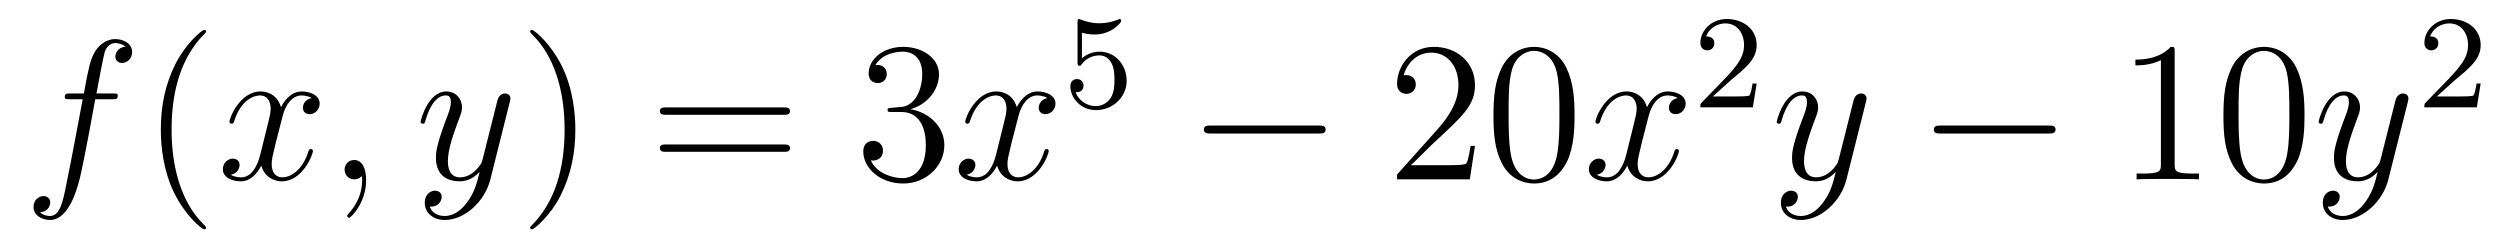 <?xml version='1.0'?>
<!-- This file was generated by dvisvgm 1.14.1 -->
<svg height='15pt' version='1.1' viewBox='0 -15 150 15' width='150pt' xmlns='http://www.w3.org/2000/svg' xmlns:xlink='http://www.w3.org/1999/xlink'>
<g id='page1'>
<g transform='matrix(1 0 0 1 -127 650)'>
<path d='M133.732 -659.046C133.971 -659.046 134.066 -659.046 134.066 -659.273C134.066 -659.392 133.971 -659.392 133.755 -659.392H132.787C133.014 -660.623 133.182 -661.472 133.277 -661.855C133.349 -662.142 133.6 -662.417 133.911 -662.417C134.162 -662.417 134.413 -662.309 134.532 -662.202C134.066 -662.154 133.923 -661.807 133.923 -661.604C133.923 -661.365 134.102 -661.221 134.329 -661.221C134.568 -661.221 134.927 -661.424 134.927 -661.879C134.927 -662.381 134.425 -662.656 133.899 -662.656C133.385 -662.656 132.883 -662.273 132.644 -661.807C132.428 -661.388 132.309 -660.958 132.034 -659.392H131.233C131.006 -659.392 130.887 -659.392 130.887 -659.177C130.887 -659.046 130.958 -659.046 131.197 -659.046H131.962C131.747 -657.934 131.257 -655.232 130.982 -653.953C130.779 -652.913 130.6 -652.04 130.002 -652.04C129.966 -652.04 129.619 -652.04 129.404 -652.267C130.014 -652.315 130.014 -652.841 130.014 -652.853C130.014 -653.092 129.834 -653.236 129.608 -653.236C129.368 -653.236 129.01 -653.032 129.01 -652.578C129.01 -652.064 129.536 -651.801 130.002 -651.801C131.221 -651.801 131.723 -653.989 131.855 -654.587C132.07 -655.507 132.656 -658.687 132.715 -659.046H133.732Z' fill-rule='evenodd'/>
<path d='M139.363 -651.335C139.363 -651.371 139.363 -651.395 139.16 -651.598C137.964 -652.806 137.295 -654.778 137.295 -657.217C137.295 -659.536 137.857 -661.532 139.243 -662.943C139.363 -663.05 139.363 -663.074 139.363 -663.11C139.363 -663.182 139.303 -663.206 139.255 -663.206C139.1 -663.206 138.12 -662.345 137.534 -661.173C136.924 -659.966 136.649 -658.687 136.649 -657.217C136.649 -656.152 136.817 -654.73 137.438 -653.451C138.143 -652.017 139.124 -651.239 139.255 -651.239C139.303 -651.239 139.363 -651.263 139.363 -651.335Z' fill-rule='evenodd'/>
<path d='M145.703 -659.117C145.32 -659.046 145.177 -658.759 145.177 -658.532C145.177 -658.245 145.404 -658.149 145.571 -658.149C145.93 -658.149 146.181 -658.46 146.181 -658.782C146.181 -659.285 145.607 -659.512 145.105 -659.512C144.376 -659.512 143.969 -658.794 143.862 -658.567C143.587 -659.464 142.845 -659.512 142.63 -659.512C141.411 -659.512 140.766 -657.946 140.766 -657.683C140.766 -657.635 140.813 -657.575 140.897 -657.575C140.993 -657.575 141.017 -657.647 141.04 -657.695C141.447 -659.022 142.248 -659.273 142.595 -659.273C143.133 -659.273 143.24 -658.771 143.24 -658.484C143.24 -658.221 143.168 -657.946 143.025 -657.372L142.619 -655.734C142.439 -655.017 142.093 -654.36 141.459 -654.36C141.399 -654.36 141.1 -654.36 140.849 -654.515C141.279 -654.599 141.375 -654.957 141.375 -655.101C141.375 -655.34 141.196 -655.483 140.969 -655.483C140.682 -655.483 140.371 -655.232 140.371 -654.85C140.371 -654.348 140.933 -654.12 141.447 -654.12C142.021 -654.12 142.427 -654.575 142.678 -655.065C142.869 -654.36 143.467 -654.12 143.91 -654.12C145.129 -654.12 145.774 -655.687 145.774 -655.949C145.774 -656.009 145.726 -656.057 145.655 -656.057C145.547 -656.057 145.535 -655.997 145.5 -655.902C145.177 -654.85 144.483 -654.36 143.946 -654.36C143.527 -654.36 143.3 -654.67 143.3 -655.16C143.3 -655.423 143.348 -655.615 143.539 -656.404L143.957 -658.029C144.137 -658.747 144.543 -659.273 145.093 -659.273C145.117 -659.273 145.452 -659.273 145.703 -659.117ZM148.967 -654.192C148.967 -654.886 148.74 -655.4 148.25 -655.4C147.868 -655.4 147.676 -655.089 147.676 -654.826C147.676 -654.563 147.856 -654.24 148.262 -654.24C148.418 -654.24 148.549 -654.288 148.657 -654.395C148.68 -654.419 148.693 -654.419 148.704 -654.419C148.728 -654.419 148.728 -654.252 148.728 -654.192C148.728 -653.798 148.657 -653.021 147.963 -652.244C147.832 -652.1 147.832 -652.076 147.832 -652.053C147.832 -651.993 147.892 -651.933 147.951 -651.933C148.047 -651.933 148.967 -652.818 148.967 -654.192Z' fill-rule='evenodd'/>
<path d='M155.056 -652.901C154.734 -652.447 154.267 -652.04 153.681 -652.04C153.538 -652.04 152.964 -652.064 152.785 -652.614C152.821 -652.602 152.88 -652.602 152.904 -652.602C153.263 -652.602 153.502 -652.913 153.502 -653.188C153.502 -653.463 153.275 -653.559 153.096 -653.559C152.904 -653.559 152.486 -653.415 152.486 -652.829C152.486 -652.22 153 -651.801 153.681 -651.801C154.877 -651.801 156.084 -652.901 156.419 -654.228L157.59 -658.89C157.602 -658.95 157.626 -659.022 157.626 -659.093C157.626 -659.273 157.483 -659.392 157.304 -659.392C157.196 -659.392 156.945 -659.344 156.849 -658.986L155.965 -655.471C155.905 -655.256 155.905 -655.232 155.809 -655.101C155.57 -654.766 155.176 -654.36 154.602 -654.36C153.933 -654.36 153.873 -655.017 153.873 -655.34C153.873 -656.021 154.195 -656.942 154.518 -657.802C154.65 -658.149 154.721 -658.316 154.721 -658.555C154.721 -659.058 154.363 -659.512 153.777 -659.512C152.677 -659.512 152.235 -657.778 152.235 -657.683C152.235 -657.635 152.283 -657.575 152.367 -657.575C152.474 -657.575 152.486 -657.623 152.534 -657.79C152.821 -658.794 153.275 -659.273 153.741 -659.273C153.849 -659.273 154.052 -659.273 154.052 -658.878C154.052 -658.567 153.921 -658.221 153.741 -657.767C153.156 -656.2 153.156 -655.806 153.156 -655.519C153.156 -654.383 153.969 -654.12 154.566 -654.12C154.913 -654.12 155.343 -654.228 155.761 -654.67L155.774 -654.658C155.594 -653.953 155.475 -653.487 155.056 -652.901Z' fill-rule='evenodd'/>
<path d='M161.521 -657.217C161.521 -658.125 161.402 -659.607 160.732 -660.994C160.027 -662.428 159.047 -663.206 158.915 -663.206C158.867 -663.206 158.808 -663.182 158.808 -663.11C158.808 -663.074 158.808 -663.05 159.011 -662.847C160.206 -661.64 160.876 -659.667 160.876 -657.228C160.876 -654.909 160.314 -652.913 158.927 -651.502C158.808 -651.395 158.808 -651.371 158.808 -651.335C158.808 -651.263 158.867 -651.239 158.915 -651.239C159.07 -651.239 160.051 -652.1 160.637 -653.272C161.246 -654.491 161.521 -655.782 161.521 -657.217Z' fill-rule='evenodd'/>
<path d='M174.018 -658.113C174.185 -658.113 174.4 -658.113 174.4 -658.328C174.4 -658.555 174.197 -658.555 174.018 -658.555H166.977C166.809 -658.555 166.594 -658.555 166.594 -658.34C166.594 -658.113 166.797 -658.113 166.977 -658.113H174.018ZM174.018 -655.89C174.185 -655.89 174.4 -655.89 174.4 -656.105C174.4 -656.332 174.197 -656.332 174.018 -656.332H166.977C166.809 -656.332 166.594 -656.332 166.594 -656.117C166.594 -655.89 166.797 -655.89 166.977 -655.89H174.018Z' fill-rule='evenodd'/>
<path d='M180.506 -658.532C180.302 -658.52 180.254 -658.507 180.254 -658.4C180.254 -658.281 180.314 -658.281 180.529 -658.281H181.079C182.095 -658.281 182.55 -657.444 182.55 -656.296C182.55 -654.73 181.737 -654.312 181.151 -654.312C180.577 -654.312 179.597 -654.587 179.25 -655.376C179.633 -655.316 179.979 -655.531 179.979 -655.961C179.979 -656.308 179.728 -656.547 179.394 -656.547C179.107 -656.547 178.796 -656.38 178.796 -655.926C178.796 -654.862 179.86 -653.989 181.187 -653.989C182.609 -653.989 183.661 -655.077 183.661 -656.284C183.661 -657.384 182.777 -658.245 181.629 -658.448C182.669 -658.747 183.339 -659.619 183.339 -660.552C183.339 -661.496 182.358 -662.189 181.199 -662.189C180.003 -662.189 179.119 -661.46 179.119 -660.588C179.119 -660.109 179.489 -660.014 179.669 -660.014C179.92 -660.014 180.207 -660.193 180.207 -660.552C180.207 -660.934 179.92 -661.102 179.657 -661.102C179.585 -661.102 179.561 -661.102 179.525 -661.09C179.979 -661.902 181.103 -661.902 181.163 -661.902C181.557 -661.902 182.334 -661.723 182.334 -660.552C182.334 -660.325 182.299 -659.655 181.952 -659.141C181.593 -658.615 181.187 -658.579 180.864 -658.567L180.506 -658.532Z' fill-rule='evenodd'/>
<path d='M189.851 -659.117C189.469 -659.046 189.325 -658.759 189.325 -658.532C189.325 -658.245 189.552 -658.149 189.72 -658.149C190.078 -658.149 190.329 -658.46 190.329 -658.782C190.329 -659.285 189.756 -659.512 189.253 -659.512C188.524 -659.512 188.118 -658.794 188.01 -658.567C187.735 -659.464 186.994 -659.512 186.779 -659.512C185.559 -659.512 184.914 -657.946 184.914 -657.683C184.914 -657.635 184.962 -657.575 185.046 -657.575C185.141 -657.575 185.165 -657.647 185.189 -657.695C185.595 -659.022 186.396 -659.273 186.743 -659.273C187.281 -659.273 187.389 -658.771 187.389 -658.484C187.389 -658.221 187.317 -657.946 187.173 -657.372L186.767 -655.734C186.588 -655.017 186.241 -654.36 185.607 -654.36C185.548 -654.36 185.249 -654.36 184.998 -654.515C185.428 -654.599 185.524 -654.957 185.524 -655.101C185.524 -655.34 185.345 -655.483 185.117 -655.483C184.83 -655.483 184.52 -655.232 184.52 -654.85C184.52 -654.348 185.081 -654.12 185.595 -654.12C186.169 -654.12 186.576 -654.575 186.827 -655.065C187.018 -654.36 187.616 -654.12 188.058 -654.12C189.277 -654.12 189.923 -655.687 189.923 -655.949C189.923 -656.009 189.875 -656.057 189.803 -656.057C189.696 -656.057 189.684 -655.997 189.648 -655.902C189.325 -654.85 188.632 -654.36 188.094 -654.36C187.675 -654.36 187.448 -654.67 187.448 -655.16C187.448 -655.423 187.496 -655.615 187.687 -656.404L188.106 -658.029C188.285 -658.747 188.691 -659.273 189.241 -659.273C189.265 -659.273 189.6 -659.273 189.851 -659.117Z' fill-rule='evenodd'/>
<path d='M191.916 -663.038C192.019 -663.006 192.338 -662.927 192.672 -662.927C193.669 -662.927 194.274 -663.628 194.274 -663.747C194.274 -663.835 194.219 -663.859 194.178 -663.859C194.162 -663.859 194.147 -663.859 194.075 -663.819C193.764 -663.7 193.398 -663.604 192.967 -663.604C192.497 -663.604 192.107 -663.723 191.86 -663.819C191.78 -663.859 191.764 -663.859 191.756 -663.859C191.652 -663.859 191.652 -663.771 191.652 -663.628V-661.293C191.652 -661.15 191.652 -661.054 191.78 -661.054C191.844 -661.054 191.868 -661.086 191.907 -661.15C192.004 -661.269 192.306 -661.676 192.984 -661.676C193.429 -661.676 193.645 -661.309 193.716 -661.158C193.852 -660.871 193.868 -660.504 193.868 -660.193C193.868 -659.899 193.86 -659.468 193.637 -659.118C193.486 -658.879 193.166 -658.632 192.744 -658.632C192.227 -658.632 191.716 -658.958 191.533 -659.476C191.557 -659.468 191.605 -659.468 191.613 -659.468C191.836 -659.468 192.011 -659.612 192.011 -659.859C192.011 -660.154 191.78 -660.257 191.621 -660.257C191.477 -660.257 191.222 -660.177 191.222 -659.835C191.222 -659.118 191.844 -658.393 192.761 -658.393C193.757 -658.393 194.6 -659.166 194.6 -660.154C194.6 -661.078 193.932 -661.899 192.991 -661.899C192.593 -661.899 192.218 -661.771 191.916 -661.5V-663.038Z' fill-rule='evenodd'/>
<path d='M206.118 -656.989C206.321 -656.989 206.537 -656.989 206.537 -657.228C206.537 -657.468 206.321 -657.468 206.118 -657.468H199.651C199.447 -657.468 199.232 -657.468 199.232 -657.228C199.232 -656.989 199.447 -656.989 199.651 -656.989H206.118Z' fill-rule='evenodd'/>
<path d='M215.498 -656.248H215.236C215.2 -656.045 215.104 -655.387 214.984 -655.196C214.901 -655.089 214.219 -655.089 213.86 -655.089H211.649C211.972 -655.364 212.701 -656.129 213.012 -656.416C214.829 -658.089 215.498 -658.711 215.498 -659.894C215.498 -661.269 214.41 -662.189 213.024 -662.189C211.637 -662.189 210.824 -661.006 210.824 -659.978C210.824 -659.368 211.35 -659.368 211.386 -659.368C211.637 -659.368 211.948 -659.547 211.948 -659.93C211.948 -660.265 211.721 -660.492 211.386 -660.492C211.278 -660.492 211.254 -660.492 211.218 -660.48C211.446 -661.293 212.092 -661.843 212.868 -661.843C213.884 -661.843 214.506 -660.994 214.506 -659.894C214.506 -658.878 213.92 -657.993 213.239 -657.228L210.824 -654.527V-654.24H215.188L215.498 -656.248ZM221.473 -658.065C221.473 -659.058 221.414 -660.026 220.984 -660.934C220.494 -661.927 219.632 -662.189 219.047 -662.189C218.353 -662.189 217.505 -661.843 217.062 -660.851C216.728 -660.097 216.608 -659.356 216.608 -658.065C216.608 -656.906 216.692 -656.033 217.122 -655.184C217.589 -654.276 218.413 -653.989 219.035 -653.989C220.075 -653.989 220.673 -654.611 221.02 -655.304C221.449 -656.2 221.473 -657.372 221.473 -658.065ZM219.035 -654.228C218.652 -654.228 217.876 -654.443 217.648 -655.746C217.517 -656.463 217.517 -657.372 217.517 -658.209C217.517 -659.189 217.517 -660.073 217.708 -660.779C217.912 -661.58 218.521 -661.95 219.035 -661.95C219.49 -661.95 220.182 -661.675 220.41 -660.648C220.565 -659.966 220.565 -659.022 220.565 -658.209C220.565 -657.408 220.565 -656.499 220.434 -655.77C220.207 -654.455 219.454 -654.228 219.035 -654.228Z' fill-rule='evenodd'/>
<path d='M227.663 -659.117C227.28 -659.046 227.136 -658.759 227.136 -658.532C227.136 -658.245 227.364 -658.149 227.531 -658.149C227.89 -658.149 228.14 -658.46 228.14 -658.782C228.14 -659.285 227.567 -659.512 227.064 -659.512C226.336 -659.512 225.929 -658.794 225.822 -658.567C225.546 -659.464 224.806 -659.512 224.59 -659.512C223.37 -659.512 222.725 -657.946 222.725 -657.683C222.725 -657.635 222.773 -657.575 222.857 -657.575C222.953 -657.575 222.977 -657.647 223 -657.695C223.406 -659.022 224.208 -659.273 224.555 -659.273C225.092 -659.273 225.2 -658.771 225.2 -658.484C225.2 -658.221 225.128 -657.946 224.984 -657.372L224.579 -655.734C224.399 -655.017 224.052 -654.36 223.418 -654.36C223.358 -654.36 223.06 -654.36 222.809 -654.515C223.24 -654.599 223.334 -654.957 223.334 -655.101C223.334 -655.34 223.156 -655.483 222.929 -655.483C222.642 -655.483 222.331 -655.232 222.331 -654.85C222.331 -654.348 222.893 -654.12 223.406 -654.12C223.98 -654.12 224.387 -654.575 224.638 -655.065C224.83 -654.36 225.427 -654.12 225.869 -654.12C227.088 -654.12 227.734 -655.687 227.734 -655.949C227.734 -656.009 227.686 -656.057 227.615 -656.057C227.507 -656.057 227.495 -655.997 227.459 -655.902C227.136 -654.85 226.442 -654.36 225.905 -654.36C225.487 -654.36 225.259 -654.67 225.259 -655.16C225.259 -655.423 225.307 -655.615 225.498 -656.404L225.917 -658.029C226.097 -658.747 226.502 -659.273 227.053 -659.273C227.077 -659.273 227.412 -659.273 227.663 -659.117Z' fill-rule='evenodd'/>
<path d='M230.848 -660.186C230.975 -660.305 231.31 -660.568 231.437 -660.68C231.931 -661.134 232.4 -661.572 232.4 -662.297C232.4 -663.245 231.604 -663.859 230.608 -663.859C229.652 -663.859 229.022 -663.134 229.022 -662.425C229.022 -662.034 229.333 -661.978 229.445 -661.978C229.612 -661.978 229.859 -662.098 229.859 -662.401C229.859 -662.815 229.46 -662.815 229.366 -662.815C229.596 -663.397 230.13 -663.596 230.52 -663.596C231.262 -663.596 231.644 -662.967 231.644 -662.297C231.644 -661.468 231.062 -660.863 230.122 -659.899L229.118 -658.863C229.022 -658.775 229.022 -658.759 229.022 -658.56H232.17L232.4 -659.986H232.153C232.13 -659.827 232.067 -659.428 231.971 -659.277C231.923 -659.213 231.317 -659.213 231.19 -659.213H229.771L230.848 -660.186Z' fill-rule='evenodd'/>
<path d='M236.424 -652.901C236.101 -652.447 235.636 -652.04 235.049 -652.04C234.906 -652.04 234.332 -652.064 234.152 -652.614C234.188 -652.602 234.248 -652.602 234.272 -652.602C234.631 -652.602 234.87 -652.913 234.87 -653.188C234.87 -653.463 234.643 -653.559 234.463 -653.559C234.272 -653.559 233.854 -653.415 233.854 -652.829C233.854 -652.22 234.368 -651.801 235.049 -651.801C236.245 -651.801 237.452 -652.901 237.786 -654.228L238.958 -658.89C238.97 -658.95 238.994 -659.022 238.994 -659.093C238.994 -659.273 238.85 -659.392 238.672 -659.392C238.564 -659.392 238.313 -659.344 238.217 -658.986L237.332 -655.471C237.272 -655.256 237.272 -655.232 237.176 -655.101C236.938 -654.766 236.544 -654.36 235.969 -654.36C235.301 -654.36 235.241 -655.017 235.241 -655.34C235.241 -656.021 235.564 -656.942 235.886 -657.802C236.017 -658.149 236.089 -658.316 236.089 -658.555C236.089 -659.058 235.73 -659.512 235.145 -659.512C234.046 -659.512 233.603 -657.778 233.603 -657.683C233.603 -657.635 233.651 -657.575 233.735 -657.575C233.842 -657.575 233.854 -657.623 233.902 -657.79C234.188 -658.794 234.643 -659.273 235.109 -659.273C235.217 -659.273 235.42 -659.273 235.42 -658.878C235.42 -658.567 235.289 -658.221 235.109 -657.767C234.523 -656.2 234.523 -655.806 234.523 -655.519C234.523 -654.383 235.337 -654.12 235.933 -654.12C236.281 -654.12 236.711 -654.228 237.13 -654.67L237.142 -654.658C236.962 -653.953 236.842 -653.487 236.424 -652.901Z' fill-rule='evenodd'/>
<path d='M249.916 -656.989C250.118 -656.989 250.334 -656.989 250.334 -657.228C250.334 -657.468 250.118 -657.468 249.916 -657.468H243.449C243.245 -657.468 243.03 -657.468 243.03 -657.228C243.03 -656.989 243.245 -656.989 243.449 -656.989H249.916Z' fill-rule='evenodd'/>
<path d='M257.479 -661.902C257.479 -662.178 257.479 -662.189 257.24 -662.189C256.952 -661.867 256.355 -661.424 255.124 -661.424V-661.078C255.398 -661.078 255.996 -661.078 256.654 -661.388V-655.16C256.654 -654.73 256.619 -654.587 255.566 -654.587H255.196V-654.24C255.518 -654.264 256.678 -654.264 257.072 -654.264C257.467 -654.264 258.614 -654.264 258.937 -654.24V-654.587H258.566C257.515 -654.587 257.479 -654.73 257.479 -655.16V-661.902ZM265.271 -658.065C265.271 -659.058 265.212 -660.026 264.781 -660.934C264.292 -661.927 263.43 -662.189 262.844 -662.189C262.151 -662.189 261.302 -661.843 260.861 -660.851C260.526 -660.097 260.406 -659.356 260.406 -658.065C260.406 -656.906 260.49 -656.033 260.92 -655.184C261.386 -654.276 262.211 -653.989 262.832 -653.989C263.873 -653.989 264.47 -654.611 264.817 -655.304C265.248 -656.2 265.271 -657.372 265.271 -658.065ZM262.832 -654.228C262.451 -654.228 261.673 -654.443 261.446 -655.746C261.314 -656.463 261.314 -657.372 261.314 -658.209C261.314 -659.189 261.314 -660.073 261.506 -660.779C261.709 -661.58 262.319 -661.95 262.832 -661.95C263.287 -661.95 263.981 -661.675 264.208 -660.648C264.362 -659.966 264.362 -659.022 264.362 -658.209C264.362 -657.408 264.362 -656.499 264.232 -655.77C264.005 -654.455 263.251 -654.228 262.832 -654.228Z' fill-rule='evenodd'/>
<path d='M268.938 -652.901C268.615 -652.447 268.148 -652.04 267.563 -652.04C267.42 -652.04 266.845 -652.064 266.666 -652.614C266.702 -652.602 266.762 -652.602 266.786 -652.602C267.145 -652.602 267.384 -652.913 267.384 -653.188C267.384 -653.463 267.157 -653.559 266.977 -653.559C266.786 -653.559 266.368 -653.415 266.368 -652.829C266.368 -652.22 266.881 -651.801 267.563 -651.801C268.758 -651.801 269.965 -652.901 270.3 -654.228L271.472 -658.89C271.484 -658.95 271.508 -659.022 271.508 -659.093C271.508 -659.273 271.364 -659.392 271.186 -659.392C271.078 -659.392 270.827 -659.344 270.731 -658.986L269.846 -655.471C269.786 -655.256 269.786 -655.232 269.69 -655.101C269.452 -654.766 269.057 -654.36 268.483 -654.36C267.815 -654.36 267.755 -655.017 267.755 -655.34C267.755 -656.021 268.078 -656.942 268.4 -657.802C268.531 -658.149 268.603 -658.316 268.603 -658.555C268.603 -659.058 268.244 -659.512 267.659 -659.512C266.558 -659.512 266.117 -657.778 266.117 -657.683C266.117 -657.635 266.165 -657.575 266.249 -657.575C266.356 -657.575 266.368 -657.623 266.416 -657.79C266.702 -658.794 267.157 -659.273 267.623 -659.273C267.731 -659.273 267.934 -659.273 267.934 -658.878C267.934 -658.567 267.803 -658.221 267.623 -657.767C267.037 -656.2 267.037 -655.806 267.037 -655.519C267.037 -654.383 267.85 -654.12 268.447 -654.12C268.794 -654.12 269.225 -654.228 269.642 -654.67L269.656 -654.658C269.476 -653.953 269.356 -653.487 268.938 -652.901Z' fill-rule='evenodd'/>
<path d='M274.288 -660.186C274.415 -660.305 274.75 -660.568 274.877 -660.68C275.371 -661.134 275.84 -661.572 275.84 -662.297C275.84 -663.245 275.044 -663.859 274.048 -663.859C273.092 -663.859 272.462 -663.134 272.462 -662.425C272.462 -662.034 272.773 -661.978 272.885 -661.978C273.052 -661.978 273.299 -662.098 273.299 -662.401C273.299 -662.815 272.9 -662.815 272.806 -662.815C273.036 -663.397 273.57 -663.596 273.96 -663.596C274.702 -663.596 275.084 -662.967 275.084 -662.297C275.084 -661.468 274.502 -660.863 273.562 -659.899L272.558 -658.863C272.462 -658.775 272.462 -658.759 272.462 -658.56H275.61L275.84 -659.986H275.593C275.57 -659.827 275.507 -659.428 275.411 -659.277C275.363 -659.213 274.757 -659.213 274.63 -659.213H273.211L274.288 -660.186Z' fill-rule='evenodd'/>
</g>
</g>
</svg>

